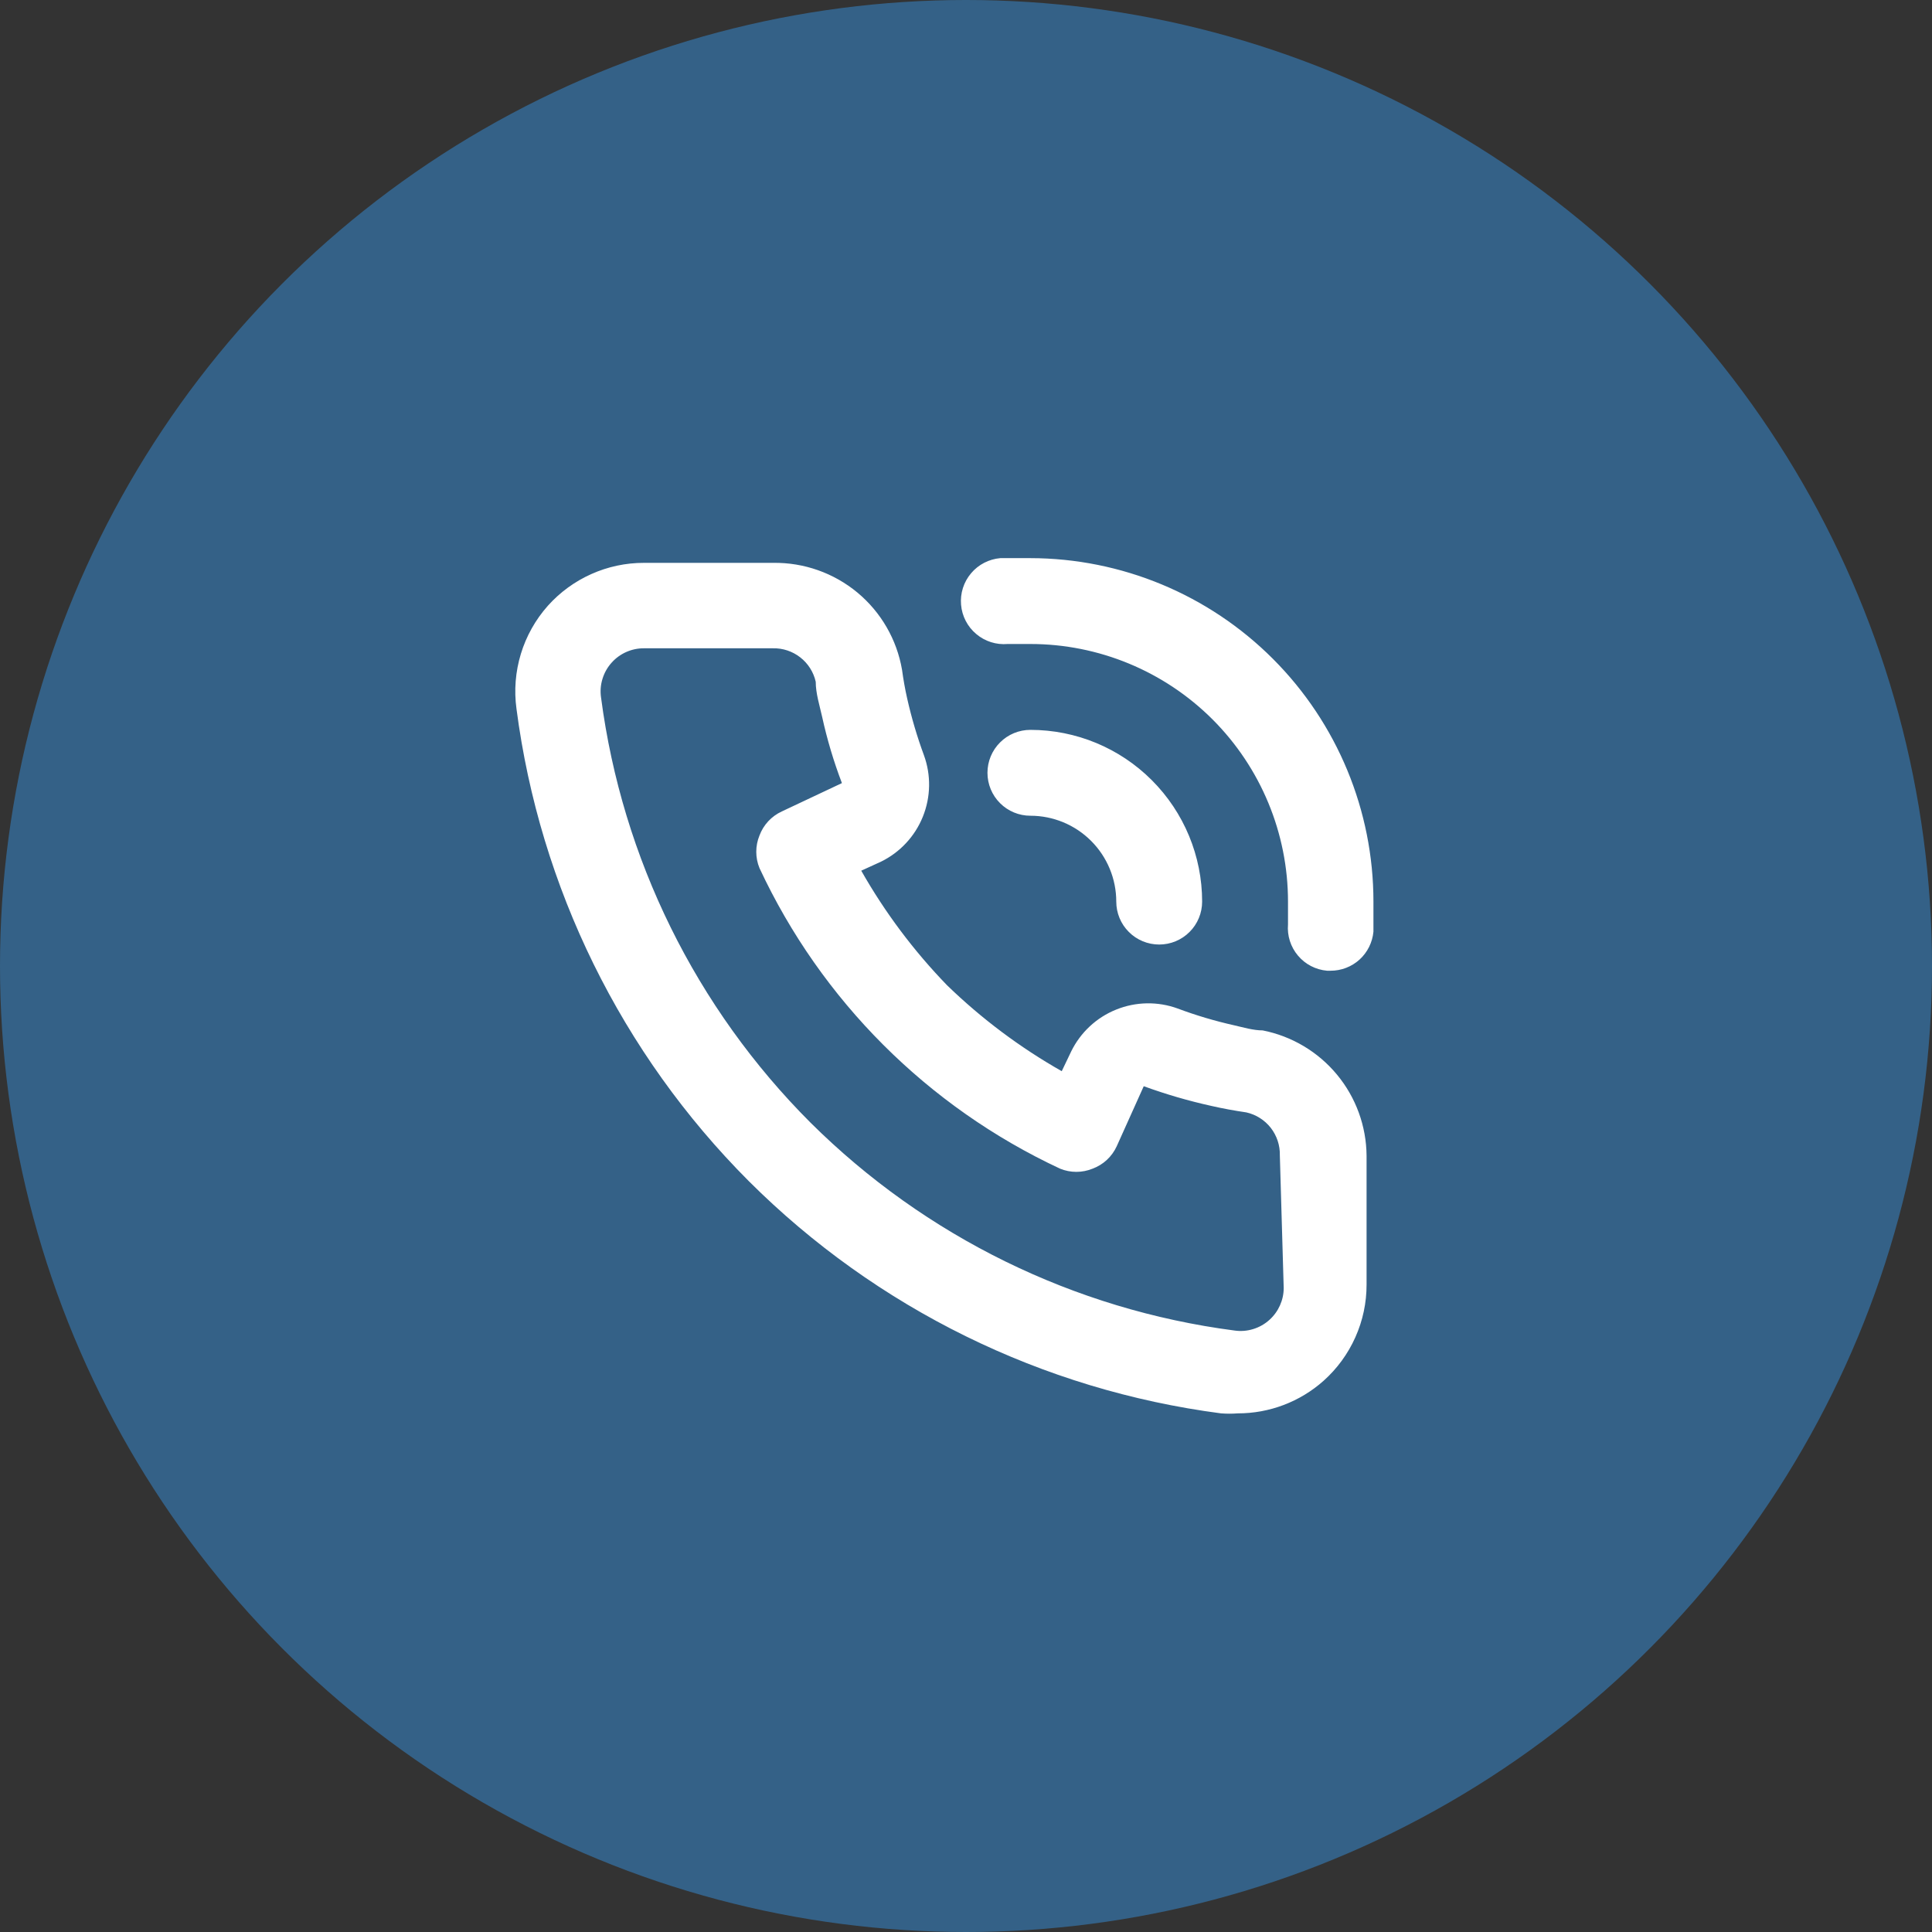 <?xml version="1.0" encoding="UTF-8"?> <svg xmlns="http://www.w3.org/2000/svg" width="45" height="45" viewBox="0 0 45 45" fill="none"><rect x="0" y="0" width="45" height="45" fill="#333333" stroke="none"/> <circle cx="22.5" cy="22.5" r="22.5" fill="#346187"></circle> <path d="M29.41 24C29.19 24 28.96 23.93 28.74 23.88C28.295 23.78 27.857 23.65 27.43 23.49C26.966 23.321 26.456 23.33 25.998 23.515C25.54 23.699 25.167 24.047 24.95 24.49L24.73 24.95C23.759 24.399 22.862 23.727 22.06 22.95C21.283 22.148 20.611 21.251 20.06 20.28L20.52 20.07C20.963 19.853 21.311 19.48 21.495 19.022C21.68 18.564 21.689 18.054 21.52 17.59C21.361 17.159 21.231 16.718 21.13 16.27C21.08 16.05 21.04 15.82 21.01 15.6C20.889 14.896 20.52 14.258 19.97 13.801C19.419 13.345 18.725 13.1 18.01 13.11H15C14.577 13.109 14.159 13.198 13.773 13.371C13.387 13.543 13.042 13.795 12.76 14.11C12.472 14.434 12.258 14.816 12.132 15.23C12.006 15.644 11.971 16.081 12.03 16.51C12.573 20.672 14.475 24.539 17.44 27.51C20.411 30.475 24.278 32.376 28.44 32.92C28.57 32.93 28.7 32.93 28.83 32.92C29.567 32.921 30.279 32.651 30.83 32.16C31.145 31.878 31.397 31.533 31.569 31.147C31.742 30.761 31.831 30.343 31.83 29.92V26.92C31.825 26.229 31.581 25.561 31.14 25.029C30.699 24.497 30.088 24.134 29.41 24ZM29.9 30C29.9 30.14 29.87 30.277 29.813 30.405C29.756 30.532 29.674 30.646 29.57 30.74C29.46 30.84 29.33 30.914 29.188 30.957C29.046 31.001 28.897 31.012 28.75 30.99C25.018 30.503 21.55 28.802 18.88 26.15C16.207 23.477 14.492 19.997 14 16.25C13.978 16.103 13.989 15.954 14.033 15.812C14.076 15.67 14.15 15.54 14.25 15.43C14.345 15.325 14.46 15.242 14.59 15.185C14.719 15.128 14.859 15.099 15 15.1H18C18.231 15.094 18.457 15.169 18.639 15.311C18.822 15.453 18.949 15.654 19 15.88C19 16.15 19.09 16.43 19.15 16.7C19.265 17.224 19.419 17.739 19.61 18.24L18.21 18.9C17.969 19.011 17.782 19.212 17.69 19.46C17.59 19.703 17.59 19.977 17.69 20.22C19.129 23.303 21.607 25.781 24.69 27.22C24.933 27.32 25.206 27.32 25.45 27.22C25.698 27.128 25.899 26.941 26.01 26.7L26.64 25.3C27.156 25.488 27.684 25.642 28.22 25.76C28.48 25.82 28.76 25.87 29.03 25.91C29.256 25.961 29.456 26.088 29.599 26.27C29.741 26.453 29.816 26.679 29.81 26.91L29.9 30ZM24 13C23.77 13 23.53 13 23.3 13C23.035 13.023 22.789 13.149 22.618 13.353C22.446 13.556 22.362 13.82 22.385 14.085C22.407 14.35 22.534 14.596 22.738 14.767C22.941 14.939 23.205 15.023 23.47 15H24C25.591 15 27.117 15.632 28.243 16.757C29.368 17.883 30 19.409 30 21C30 21.18 30 21.35 30 21.53C29.978 21.794 30.061 22.056 30.232 22.258C30.402 22.461 30.646 22.587 30.91 22.61H30.99C31.24 22.611 31.482 22.518 31.667 22.35C31.852 22.181 31.967 21.949 31.99 21.7C31.99 21.47 31.99 21.23 31.99 21C31.99 18.88 31.148 16.847 29.65 15.347C28.152 13.847 26.12 13.003 24 13ZM26 21C26 21.265 26.105 21.52 26.293 21.707C26.48 21.895 26.735 22 27 22C27.265 22 27.52 21.895 27.707 21.707C27.895 21.52 28 21.265 28 21C28 19.939 27.578 18.922 26.828 18.172C26.078 17.421 25.061 17 24 17C23.735 17 23.48 17.105 23.293 17.293C23.105 17.48 23 17.735 23 18C23 18.265 23.105 18.52 23.293 18.707C23.48 18.895 23.735 19 24 19C24.53 19 25.039 19.211 25.414 19.586C25.789 19.961 26 20.47 26 21Z" fill="white"></path> </svg> 